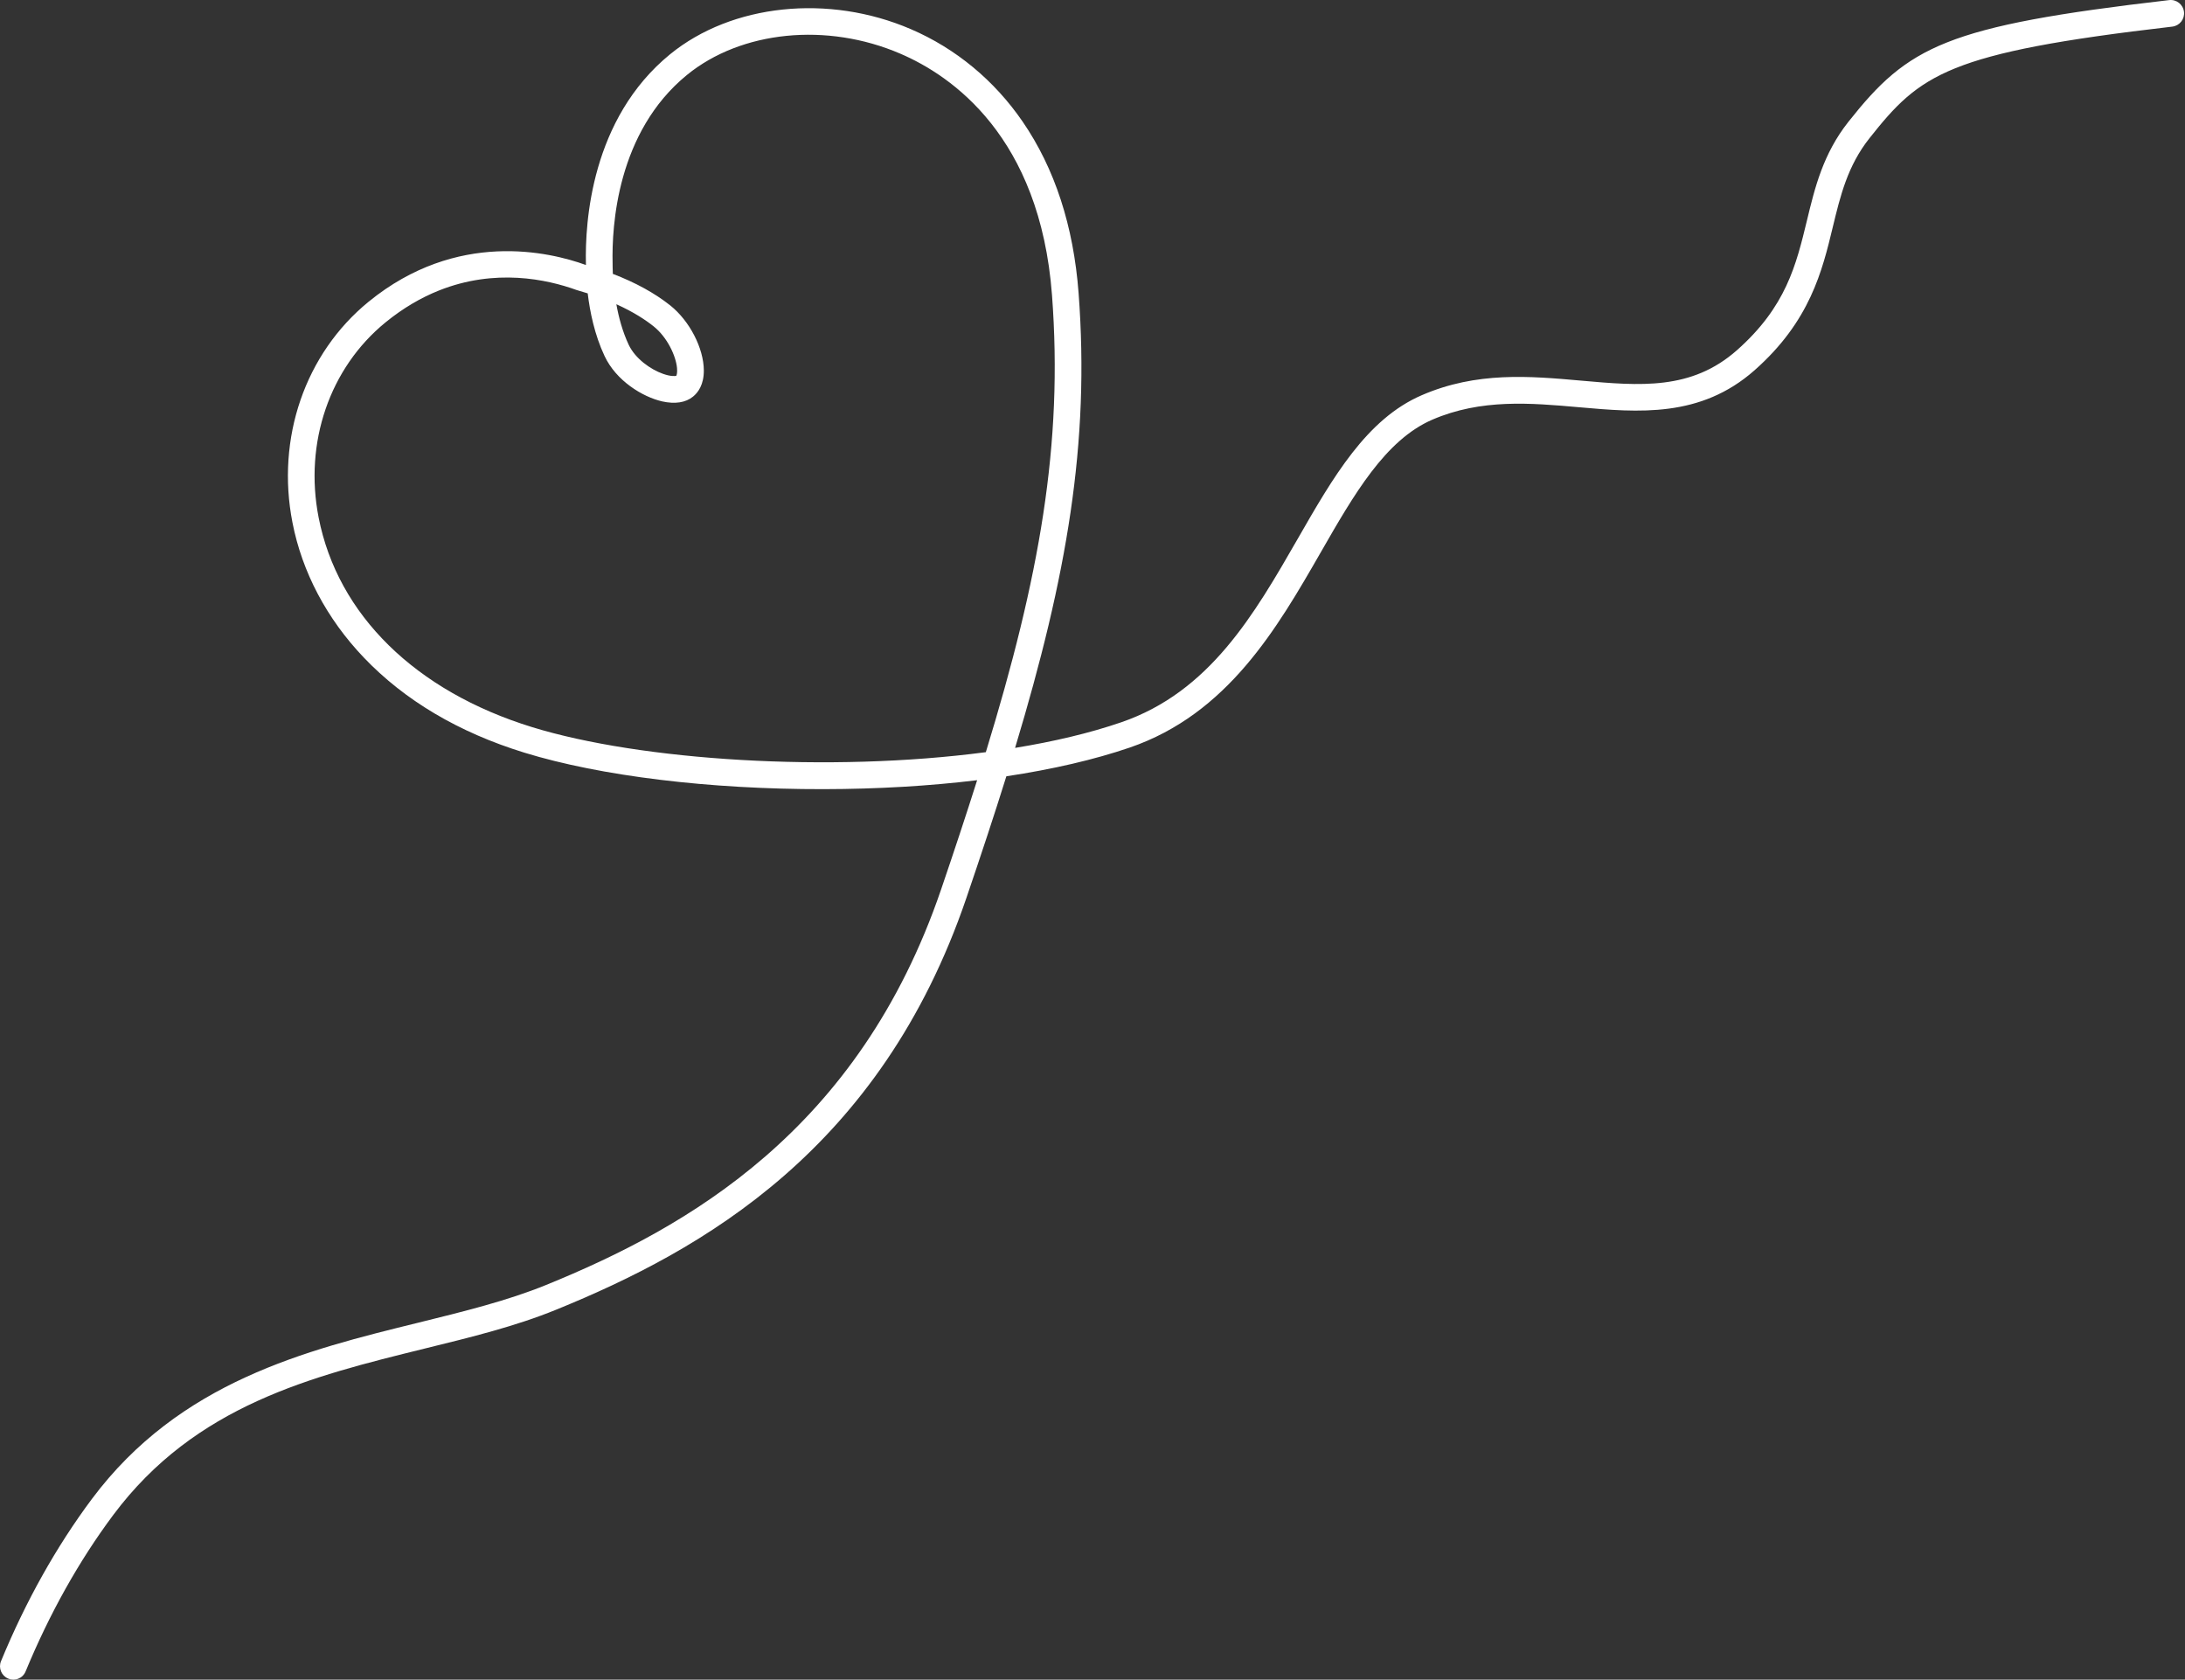 <?xml version="1.0" encoding="UTF-8"?> <svg xmlns="http://www.w3.org/2000/svg" width="644" height="495" viewBox="0 0 644 495" fill="none"><rect x="0" y="0" width="644" height="495" fill="#333333" stroke="none"/> <path d="M181.663 89.661C182.341 93.464 183.473 97.692 185.287 101.577C187.241 105.726 191.772 108.884 195.394 110.163C197.698 110.99 198.993 110.847 199.328 110.75C199.432 110.566 199.676 109.882 199.543 108.476C199.229 104.919 196.7 99.415 192.657 96.187C190.331 94.321 186.778 91.964 181.663 89.661ZM129.389 85.608C124.2 87.674 118.883 90.716 113.607 95.023C97.15 108.46 89.6 130.463 93.907 152.495C99.512 181.179 122.462 203.703 156.868 214.301C188.839 224.144 244.495 227.757 290.561 221.67C306.36 170.127 313.381 131.026 310.063 86.953C306.53 40.243 280.541 22.327 265.354 15.816C243.737 6.511 218.468 9.031 202.465 22.091C181.862 38.922 180.278 66.572 180.558 77.685C180.555 77.722 180.555 77.811 180.558 77.863C180.567 78.197 180.562 79.213 180.627 80.717C187.316 83.265 192.992 86.395 197.571 90.032C203.26 94.58 207.405 102.624 207.444 109.154C207.471 113.377 205.74 115.685 204.274 116.874C202.105 118.662 198.949 119.136 195.164 118.295C189.387 116.967 181.615 112.235 178.187 104.92C175.22 98.63 173.853 91.757 173.22 86.459C172.468 86.225 171.674 85.972 170.855 85.746C170.391 85.611 170.088 85.518 169.944 85.469C161.15 82.282 145.91 79.03 129.389 85.608ZM5.391 494.723C4.47 495.09 3.408 495.104 2.427 494.694C0.427 493.872 -0.526 491.565 0.296 489.566C7.581 471.901 16.586 455.829 27.057 441.787C52.951 407.107 90.26 397.925 123.198 389.826C136.737 386.481 149.554 383.334 160.956 378.687C202.42 361.804 253.118 333.309 277.391 262.081C281.25 250.778 284.775 240.108 287.998 229.93C273.931 231.636 258.656 232.542 242.729 232.569C209.079 232.627 176.94 228.704 154.539 221.81C135.197 215.851 119.272 206.414 107.21 193.767C96.312 182.346 89.04 168.592 86.199 153.999C81.331 129.131 89.932 104.183 108.636 88.926C134.696 67.664 162.062 74.252 172.619 78.071C172.634 78.065 172.656 78.074 172.699 78.093C172.693 77.988 172.708 77.893 172.693 77.81C172.396 65.495 174.23 34.988 197.494 15.995C215.703 1.149 244.216 -1.845 268.453 8.587C281.692 14.273 293.099 23.712 301.427 35.871C310.873 49.632 316.41 66.62 317.901 86.358C321.235 130.603 314.49 169.682 299.183 220.407C310.525 218.559 321.113 216.068 330.411 212.882C356.568 203.925 369.723 180.988 382.472 158.818C392.9 140.649 402.76 123.506 419.029 116.477C435.246 109.45 450.861 110.828 465.945 112.168C483.429 113.727 498.528 115.061 511.936 103.212C526.435 90.395 529.403 78.06 532.566 65.007C534.901 55.325 537.323 45.325 544.816 35.867C562.436 13.642 573.259 7.678 639.336 0.027C641.494 -0.227 643.446 1.325 643.701 3.483C643.955 5.641 642.418 7.587 640.245 7.848C573.845 15.538 565.943 21.869 550.98 40.759C544.566 48.862 542.444 57.605 540.205 66.857C537.066 79.882 533.499 94.644 517.147 109.106C501.198 123.194 482.941 121.57 465.258 120.002C451.137 118.758 436.538 117.474 422.148 123.684C408.28 129.686 399.054 145.74 389.297 162.735C376.459 185.084 361.87 210.406 332.946 220.322C322.55 223.875 310.255 226.725 296.611 228.778C293.085 240.071 289.154 251.954 284.838 264.612C259.539 338.846 206.927 368.476 163.927 385.971C151.994 390.847 138.919 394.061 125.08 397.455C91.89 405.637 57.559 414.077 33.362 446.498C23.285 460.01 14.603 475.509 7.555 492.563C7.142 493.581 6.343 494.344 5.391 494.723Z" fill="white"></path> </svg> 